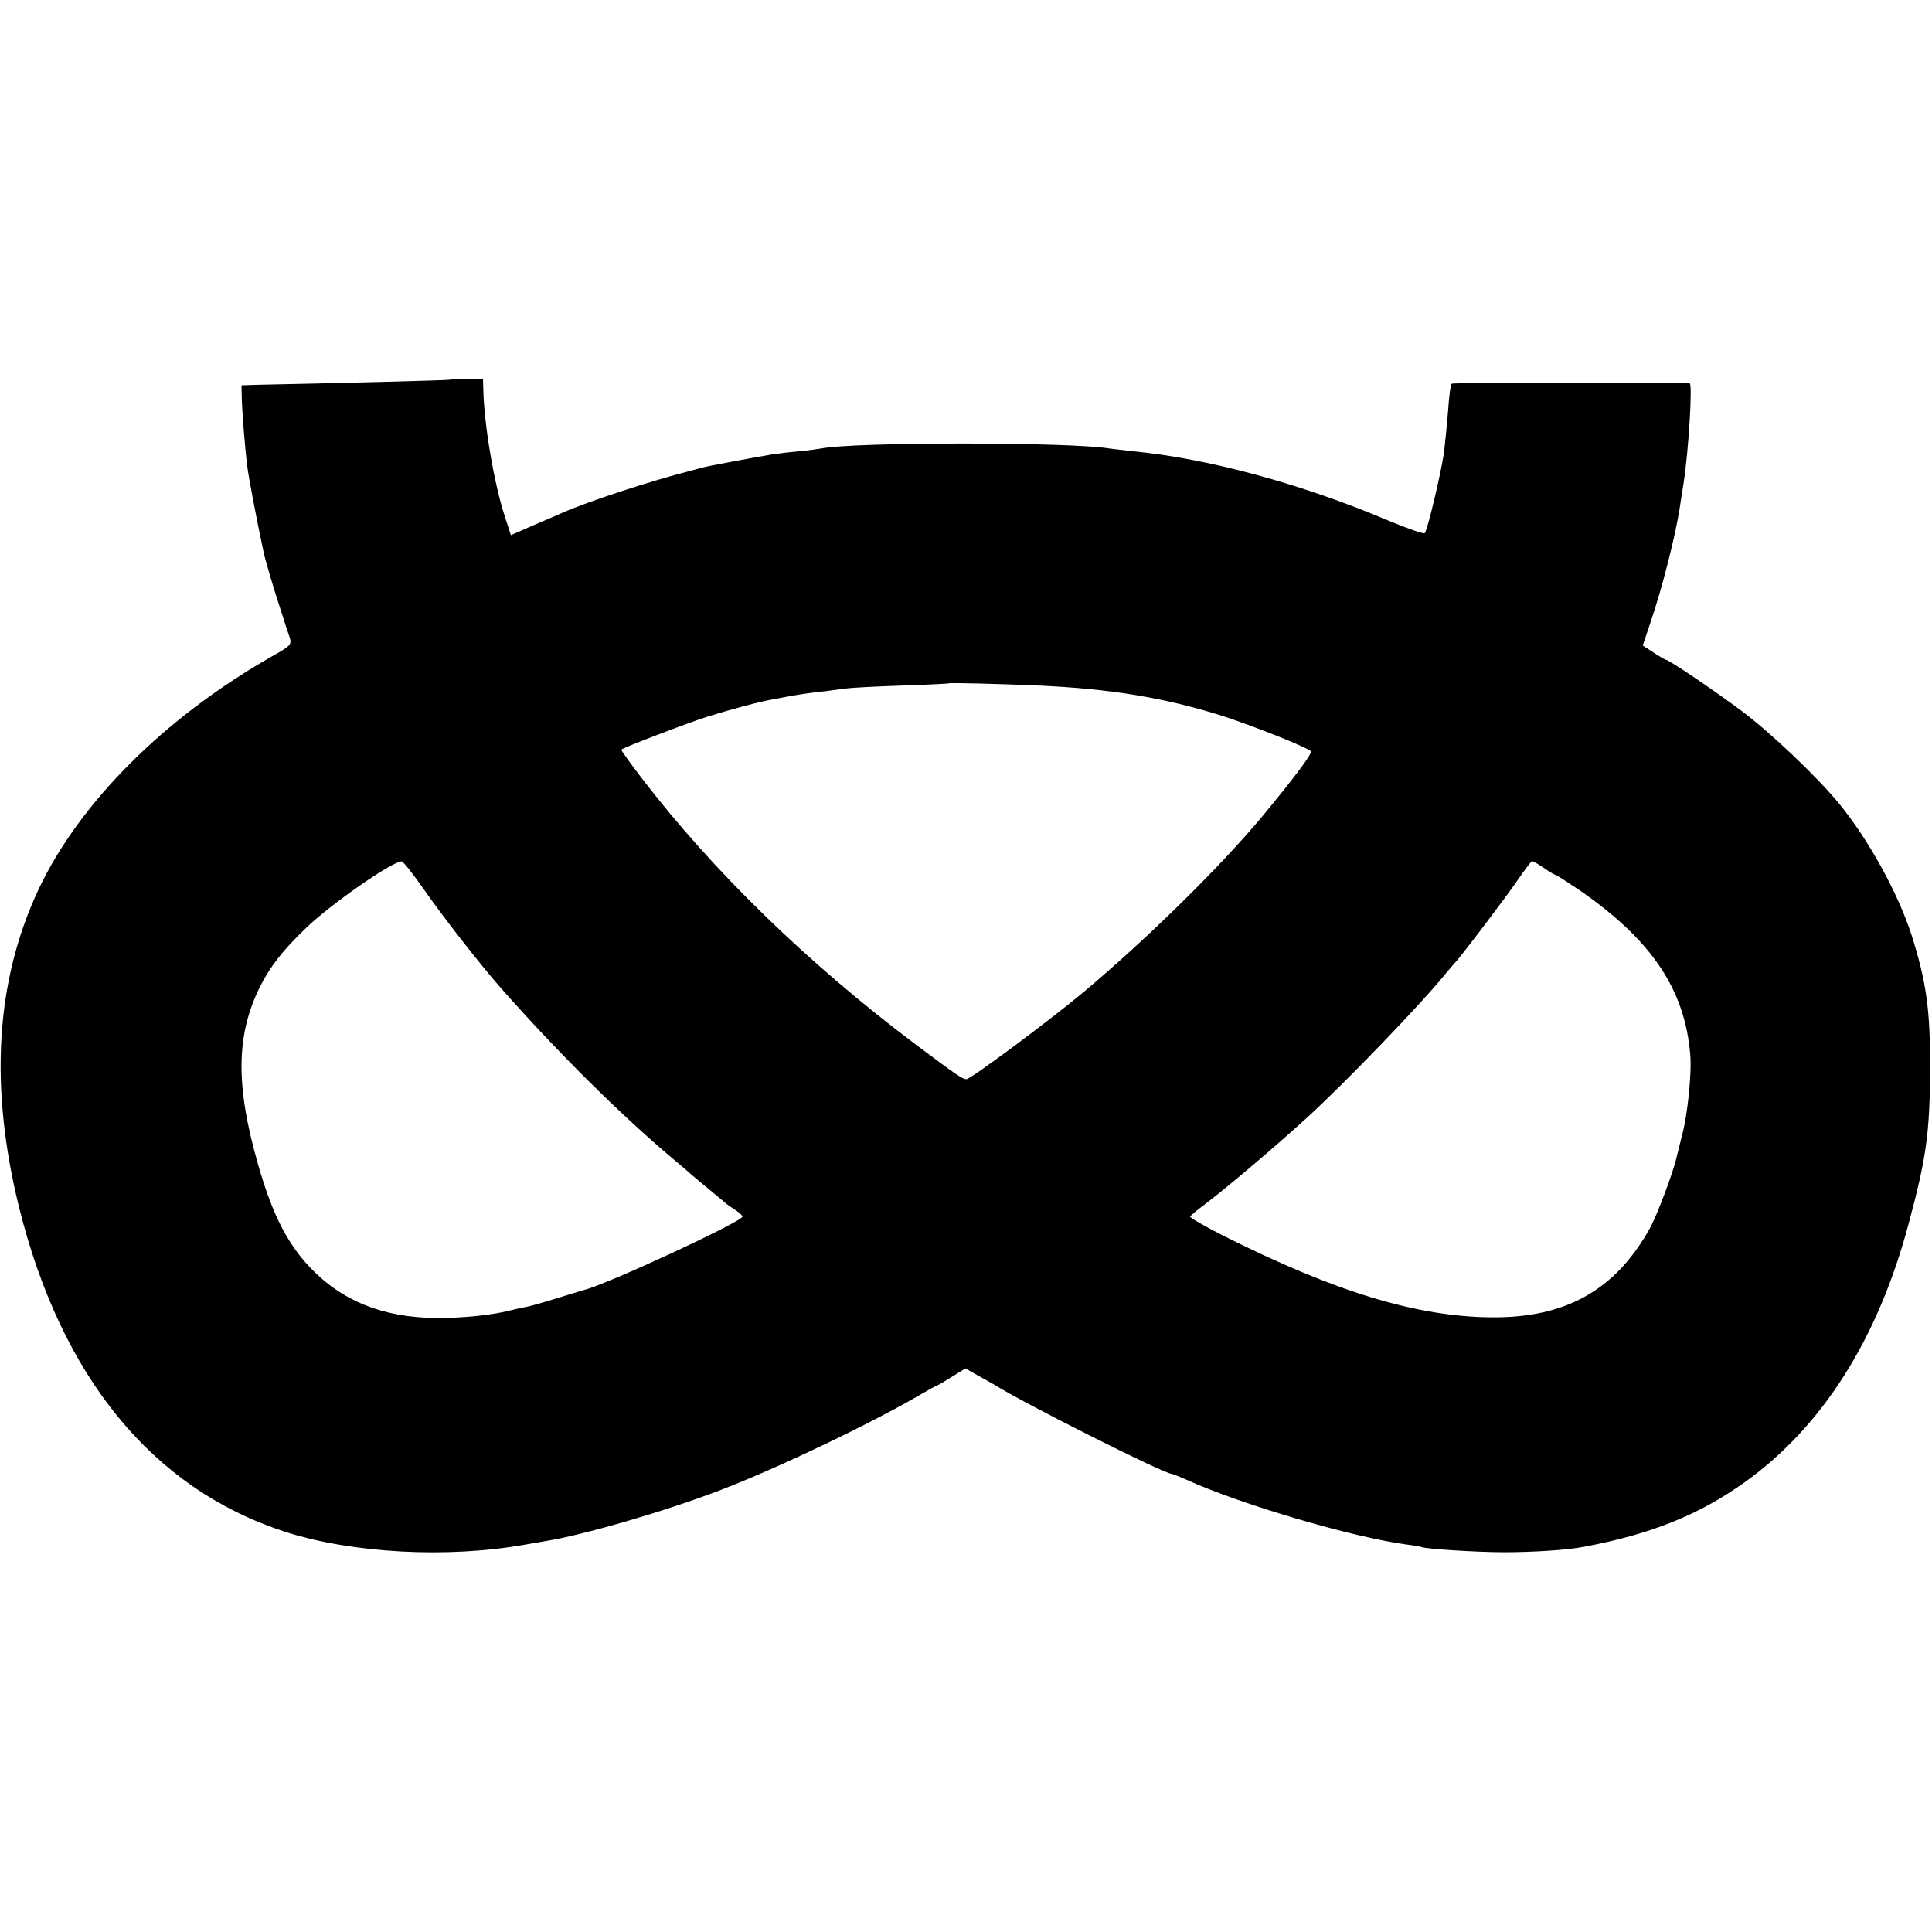 <?xml version="1.0" standalone="no"?>
<!DOCTYPE svg PUBLIC "-//W3C//DTD SVG 20010904//EN"
 "http://www.w3.org/TR/2001/REC-SVG-20010904/DTD/svg10.dtd">
<svg version="1.0" xmlns="http://www.w3.org/2000/svg"
 width="700pt" height="700pt" viewBox="0 0 700 700"
 preserveAspectRatio="xMidYMid meet">
<g transform="translate(0,700) scale(0.1,-0.1)"
fill="#000000" stroke="none">
<path d="M1627 5624 c-2 -2 -433 -13 -687 -18 l-65 -2 1 -44 c1 -49 11 -179
20 -250 4 -35 34 -194 59 -310 6 -30 38 -137 62 -210 13 -41 28 -87 33 -101 7
-25 3 -29 -66 -68 -388 -221 -697 -530 -845 -845 -155 -331 -178 -712 -70
-1150 153 -615 482 -1018 961 -1175 244 -79 592 -98 875 -47 17 3 48 8 69 12
136 21 442 110 641 187 208 80 550 244 723 346 29 17 55 31 57 31 2 0 26 14
53 31 l50 31 42 -24 c24 -13 50 -28 59 -33 115 -72 619 -325 646 -325 3 0 26
-9 51 -20 197 -90 601 -209 800 -236 27 -3 51 -8 54 -9 12 -7 200 -19 300 -19
104 0 228 8 285 19 243 45 419 115 587 235 281 201 483 520 594 939 64 237 76
329 77 556 1 216 -13 316 -67 487 -49 152 -157 348 -264 478 -77 94 -246 255
-349 332 -97 73 -267 188 -278 188 -3 0 -23 12 -44 26 l-39 25 29 87 c40 117
89 308 105 412 3 19 9 60 14 90 18 116 33 359 22 361 -24 4 -855 3 -862 -1 -4
-3 -10 -45 -13 -95 -4 -49 -11 -121 -16 -160 -12 -78 -59 -276 -69 -287 -4 -3
-63 17 -132 46 -314 133 -653 225 -925 251 -33 4 -71 8 -85 10 -142 24 -928
24 -1045 0 -11 -2 -47 -7 -80 -10 -33 -3 -76 -8 -95 -11 -49 -8 -243 -44 -255
-48 -5 -2 -23 -6 -40 -11 -146 -37 -373 -111 -470 -154 -11 -5 -57 -25 -102
-44 l-82 -36 -20 62 c-41 123 -78 342 -80 472 l-1 31 -60 0 c-34 0 -62 -1 -63
-2z m2139 -1108 c260 -12 451 -44 654 -107 117 -37 330 -122 330 -132 0 -14
-61 -95 -174 -232 -153 -184 -418 -445 -653 -642 -116 -97 -406 -313 -421
-313 -15 0 -35 14 -182 124 -394 296 -736 629 -996 968 -42 55 -75 101 -73
102 9 8 241 97 314 120 83 26 192 55 235 62 14 3 48 9 75 14 28 5 77 12 110
15 33 4 71 9 85 11 14 2 102 7 195 10 94 3 171 7 172 8 3 3 194 -2 329 -8z
m-2227 -743 c69 -99 206 -274 276 -353 203 -230 432 -458 625 -620 36 -30 67
-57 70 -60 3 -3 30 -25 60 -50 30 -25 57 -47 60 -50 3 -3 17 -13 33 -23 15
-10 27 -21 27 -25 0 -18 -498 -249 -575 -266 -5 -2 -50 -15 -98 -30 -48 -15
-100 -30 -115 -32 -15 -3 -43 -9 -62 -14 -54 -13 -138 -23 -221 -25 -202 -6
-357 48 -477 164 -94 91 -153 202 -207 392 -82 286 -80 469 7 644 38 75 83
132 166 212 89 86 311 241 347 242 6 0 43 -47 84 -106z m4055 82 c20 -14 39
-25 42 -25 3 0 40 -24 82 -52 265 -182 386 -361 406 -598 6 -67 -9 -217 -30
-295 -8 -33 -17 -67 -19 -76 -11 -53 -71 -212 -97 -259 -125 -224 -304 -325
-573 -323 -271 2 -567 92 -973 296 -67 34 -121 65 -120 69 2 4 26 24 54 45 71
53 253 207 369 313 134 122 409 407 501 520 16 19 31 37 34 40 15 13 190 244
230 303 25 36 48 67 51 67 3 0 23 -11 43 -25z"/>
</g>
</svg>
